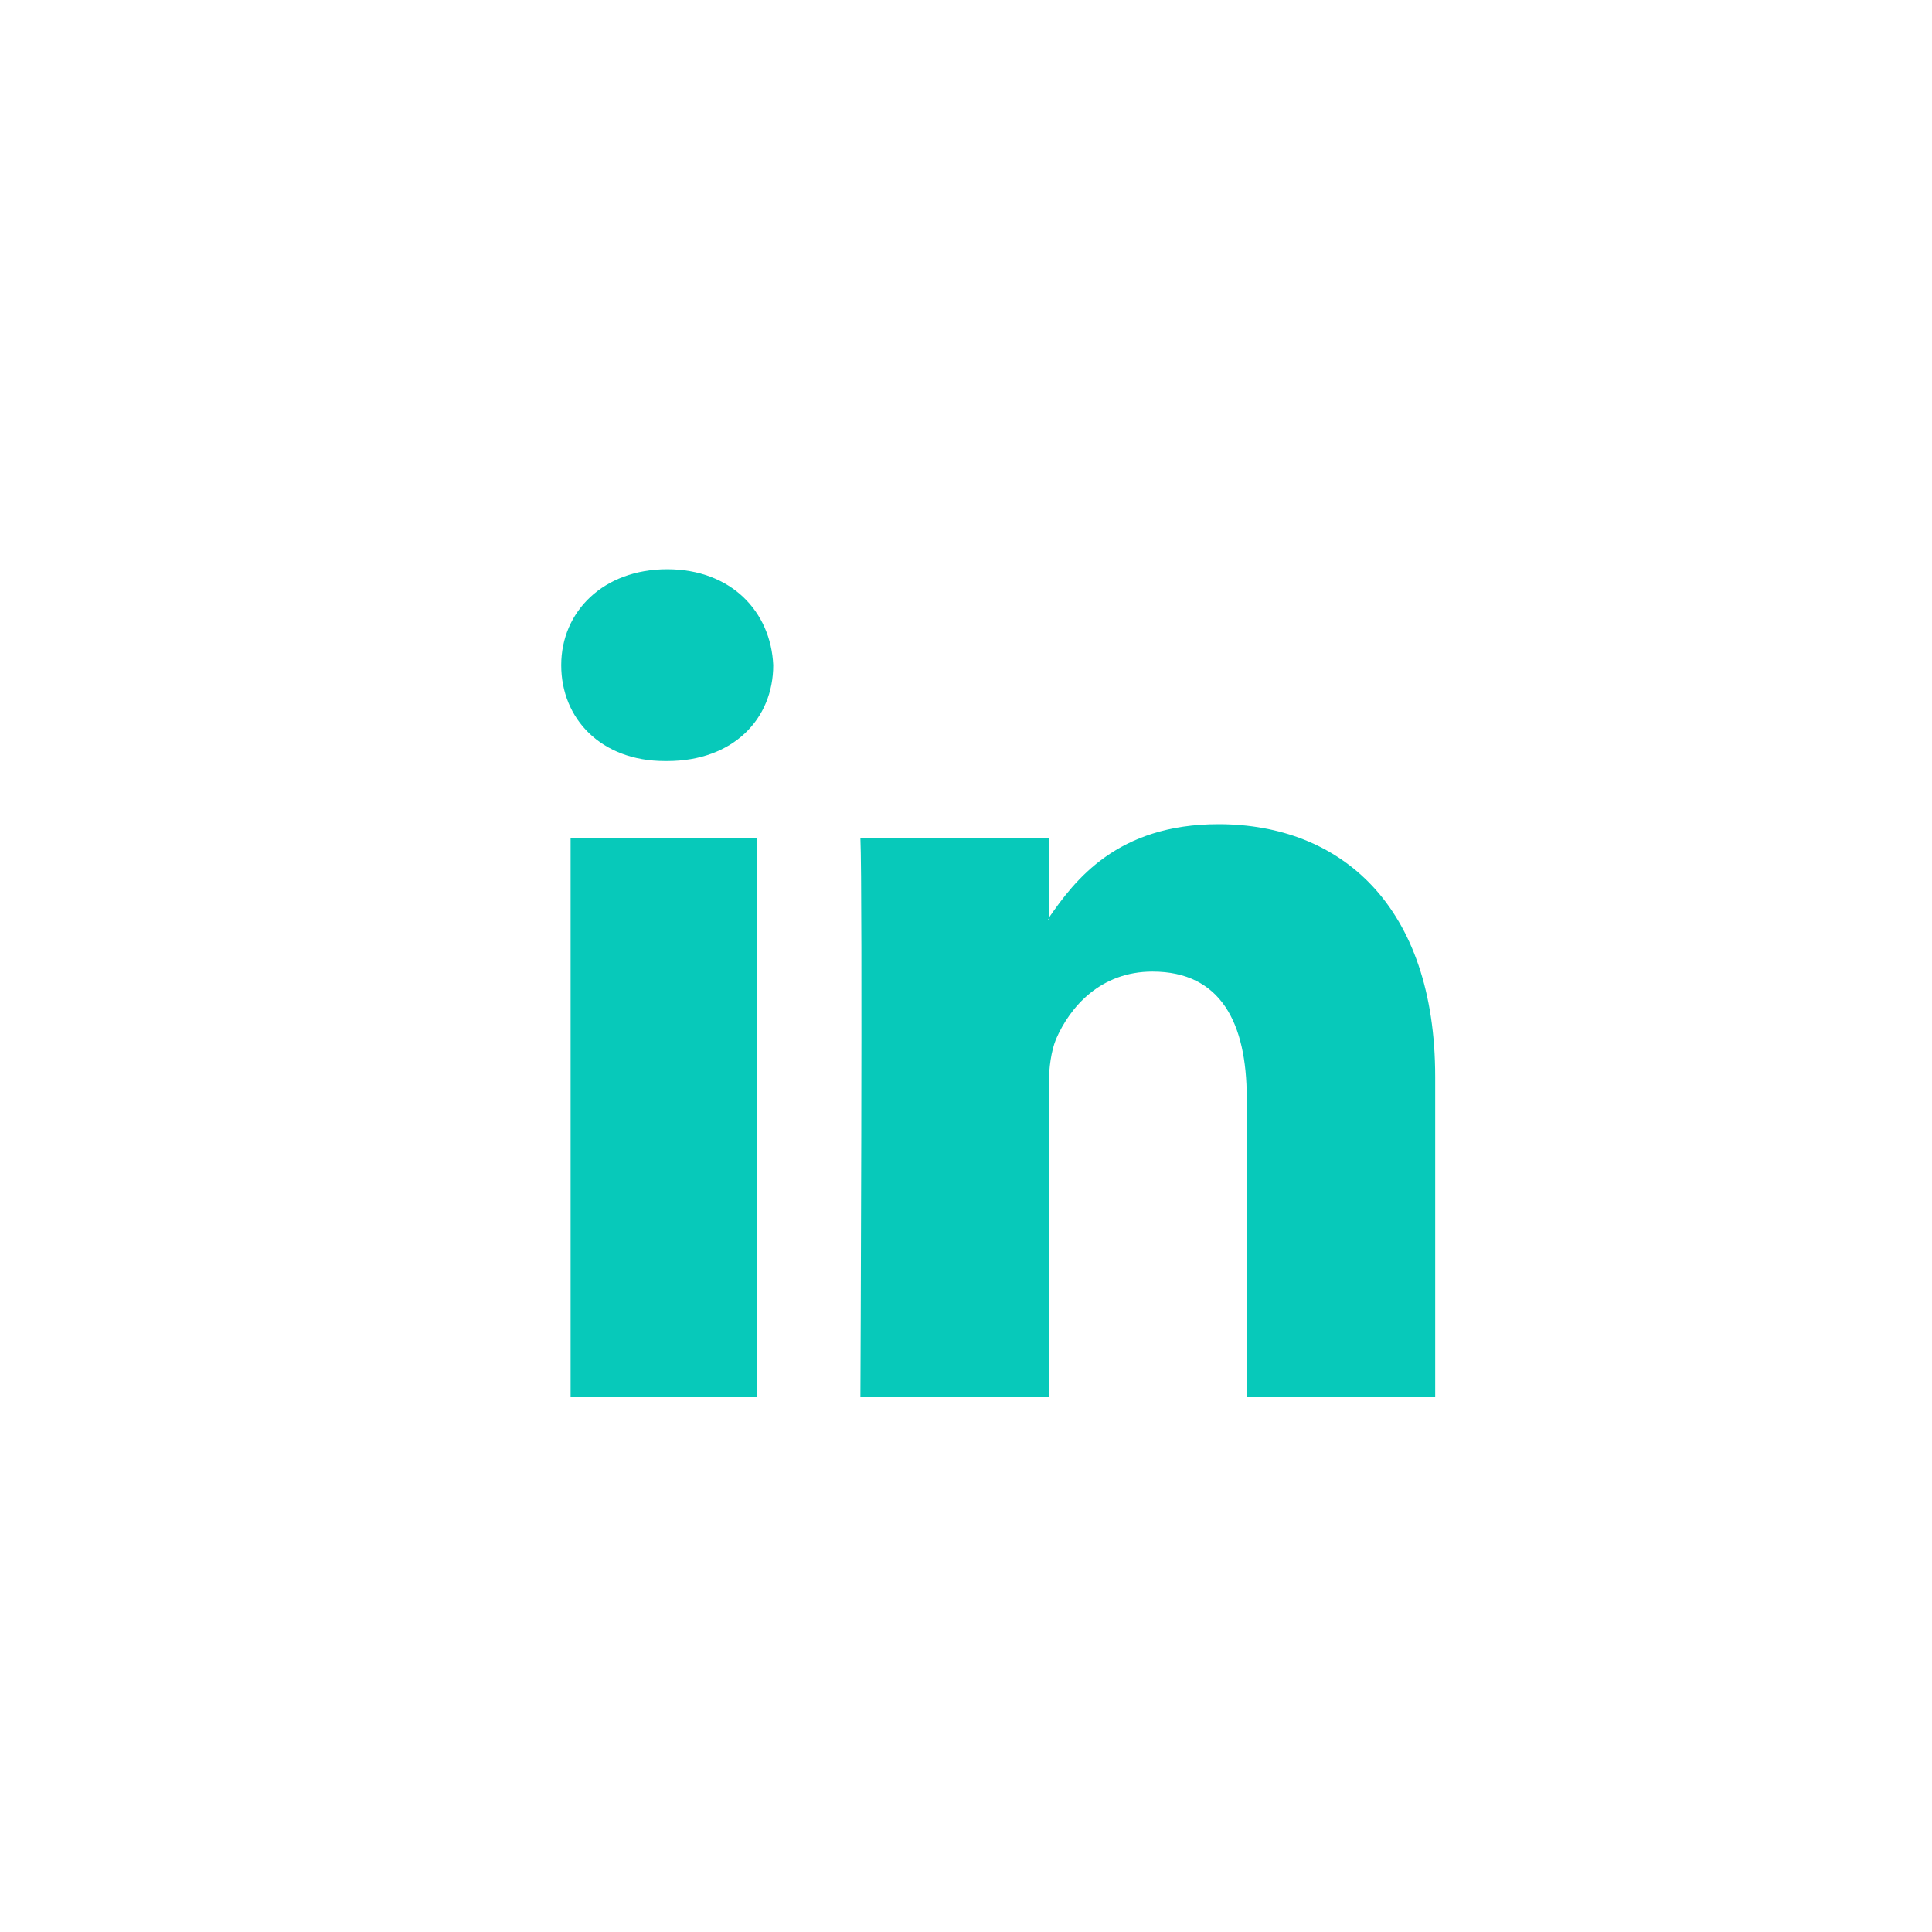 <?xml version="1.0" encoding="UTF-8"?>
<svg xmlns="http://www.w3.org/2000/svg" width="35" height="35" viewBox="0 0 35 35" fill="none">
  <g filter="url(#filter0_b_29_21935)">
    <path fill-rule="evenodd" clip-rule="evenodd" d="M26 19.508V25.312H22.586V19.889C22.586 18.533 22.116 17.601 20.879 17.601C19.94 17.601 19.385 18.236 19.129 18.829C19.044 19.041 19.001 19.338 19.001 19.635V25.312H15.587C15.587 25.312 15.629 16.118 15.587 15.185H19.001V16.626C19.001 16.626 19.001 16.669 18.958 16.669H19.001V16.626C19.47 15.948 20.238 14.931 22.074 14.931C24.293 14.931 26 16.414 26 19.508ZM12.087 10.312C10.935 10.312 10.167 11.075 10.167 12.05C10.167 13.024 10.892 13.787 12.044 13.787H12.087C13.282 13.787 14.008 13.024 14.008 12.05C13.965 11.075 13.239 10.312 12.087 10.312ZM10.337 25.312H13.709V15.185H10.337V25.312Z" fill="#07C9BA"></path>
  </g>
  <defs>
    <filter id="filter0_b_29_21935" x="-29.333" y="-29.188" width="94" height="94" color-interpolation-filters="sRGB">
      <feFlood flood-opacity="0" result="BackgroundImageFix"></feFlood>
      <feGaussianBlur in="BackgroundImageFix" stdDeviation="15"></feGaussianBlur>
      <feComposite in2="SourceAlpha" operator="in" result="effect1_backgroundBlur_29_21935"></feComposite>
      <feBlend mode="normal" in="SourceGraphic" in2="effect1_backgroundBlur_29_21935" result="shape"></feBlend>
    </filter>
  </defs>
</svg>
